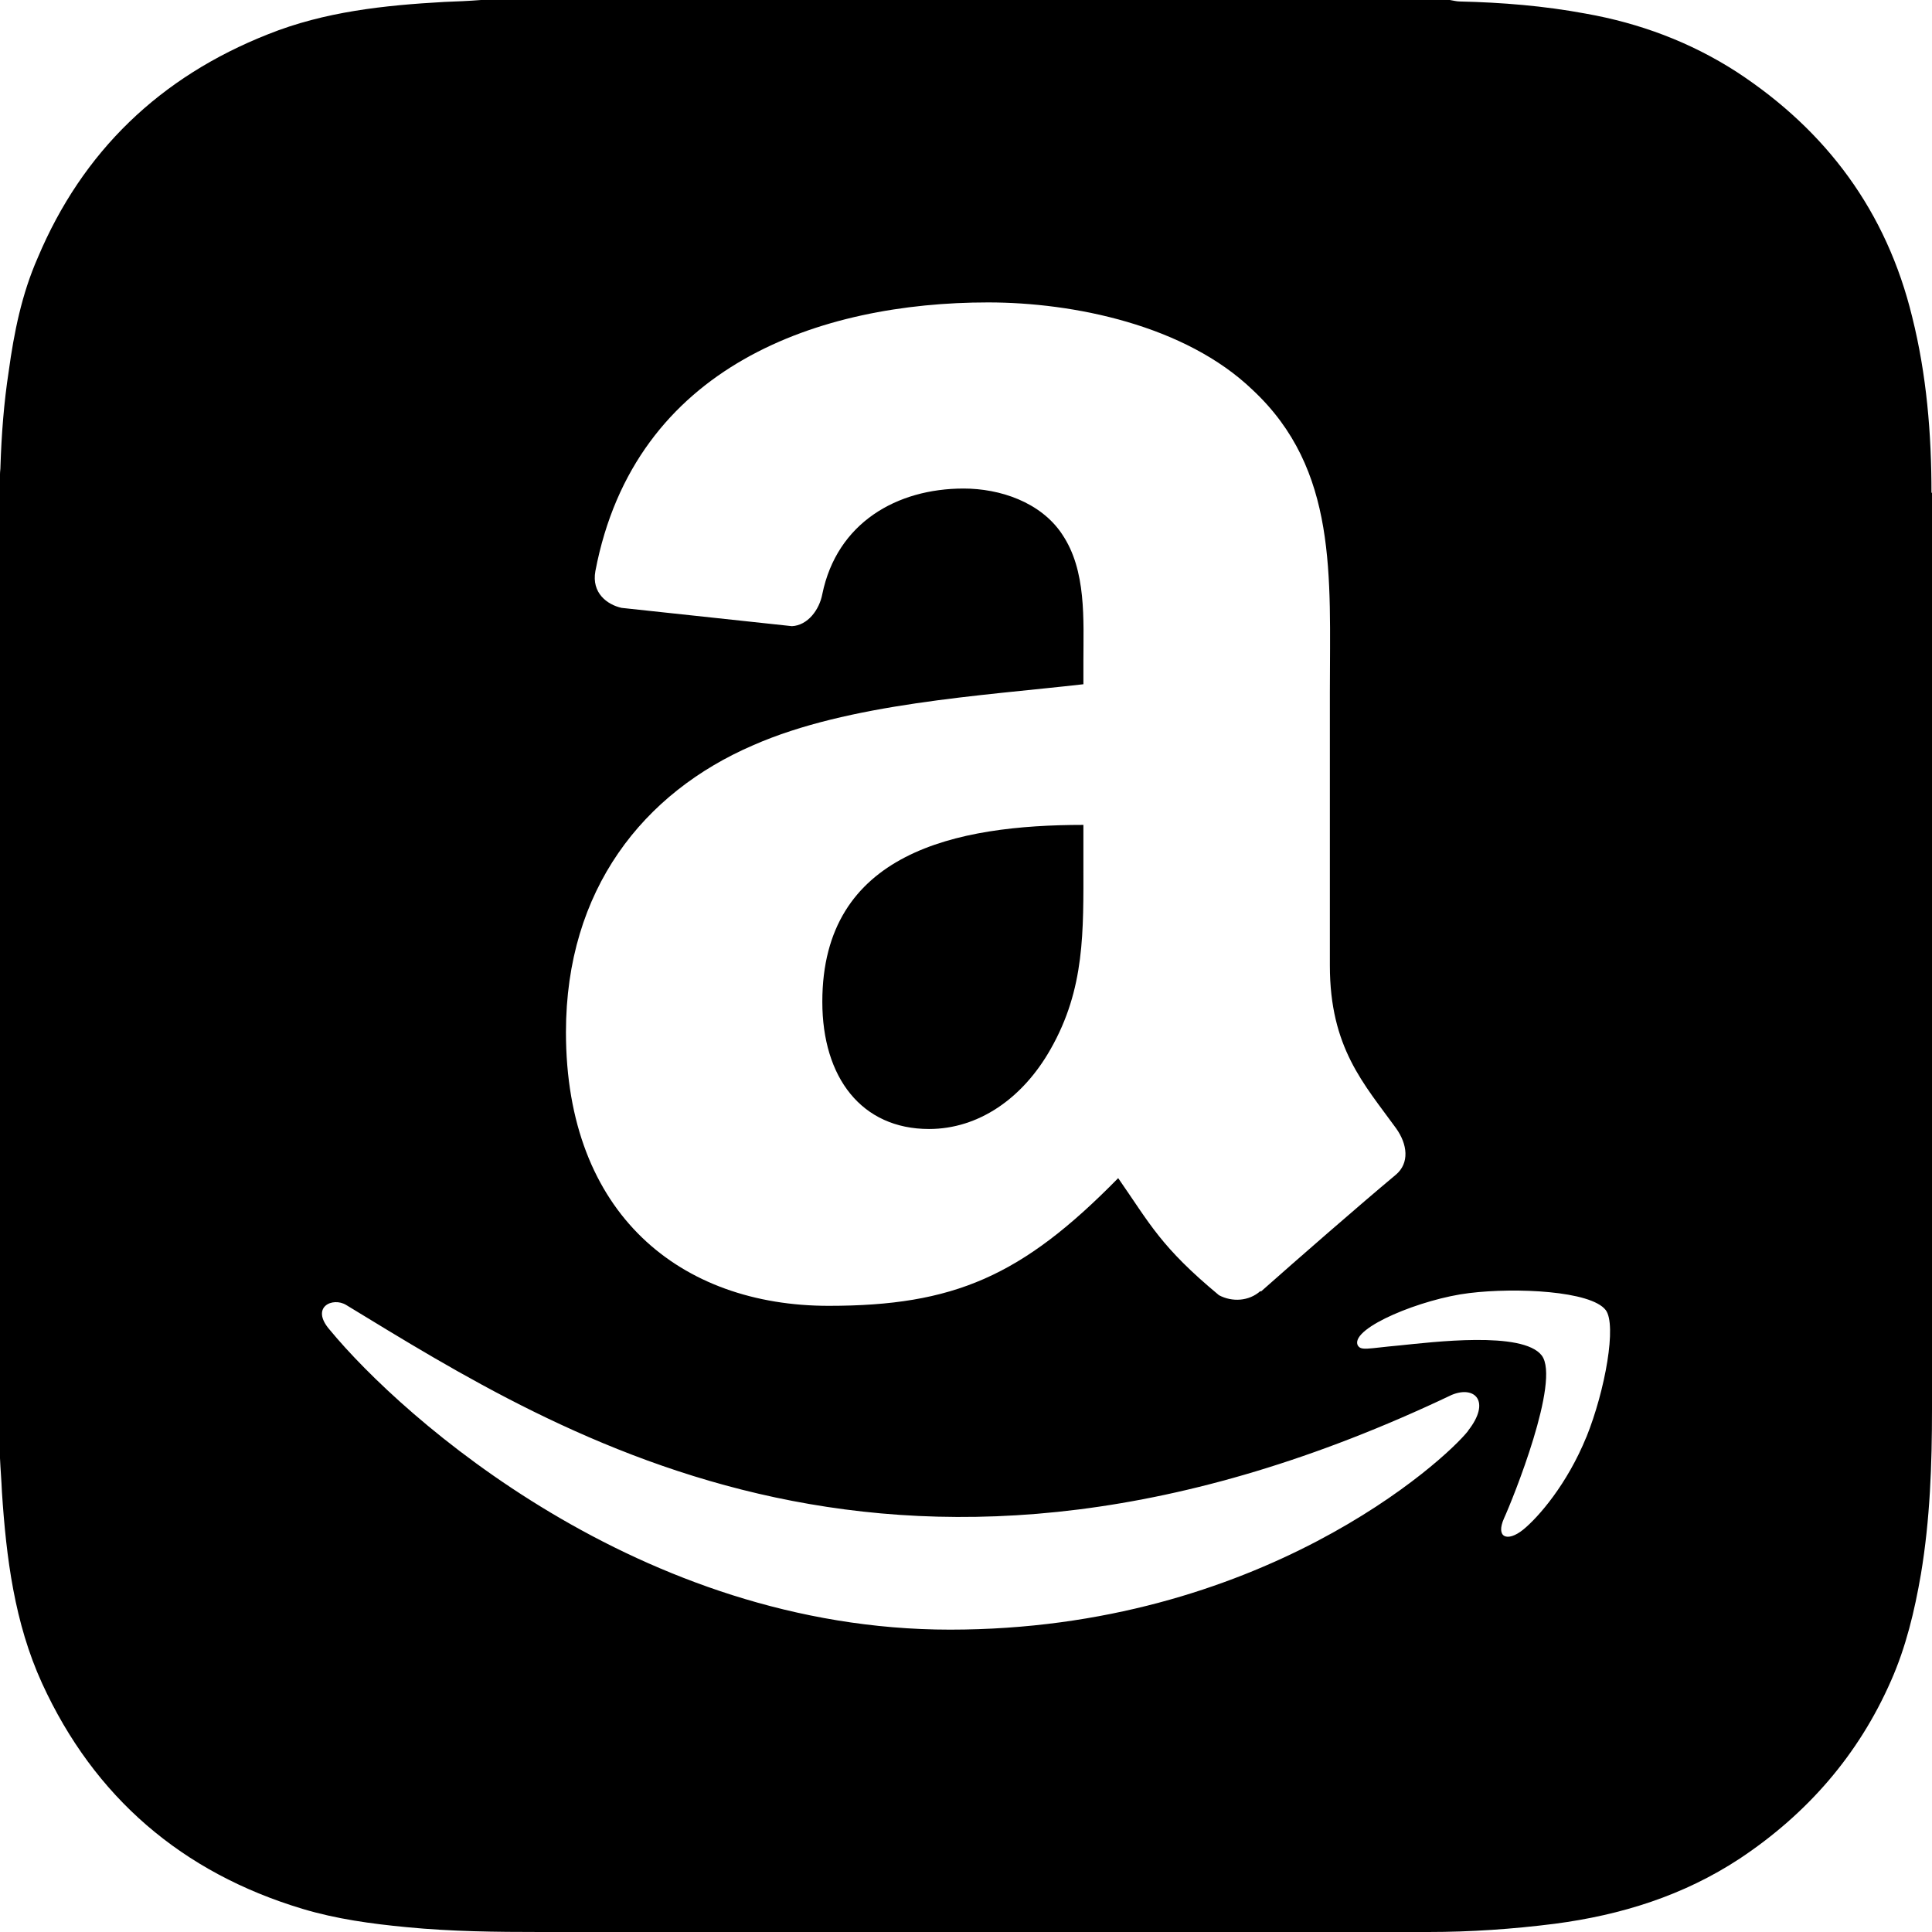 <?xml version="1.0" encoding="UTF-8"?>
<svg xmlns="http://www.w3.org/2000/svg" xmlns:xlink="http://www.w3.org/1999/xlink" version="1.1" viewBox="0 0 30 30">
  <defs>
    <style>
      .cls-1 {
        fill: none;
      }

      .cls-2 {
        clip-path: url(#clippath);
      }
    </style>
    <clipPath id="clippath">
      <rect class="cls-1" width="30" height="30"/>
    </clipPath>
  </defs>
  <!-- Generator: Adobe Illustrator 28.7.4, SVG Export Plug-In . SVG Version: 1.2.0 Build 166)  -->
  <g>
    <g id="_レイヤー_1" data-name="レイヤー_1">
      <g id="_レイヤー_1-2" data-name="_レイヤー_1">
        <g class="cls-2">
          <g>
            <path d="M29.992,7.657c0-.922-.075-1.837-.3-2.737-.398-1.635-1.328-2.888-2.723-3.802-.72-.465-1.507-.758-2.348-.907-.645-.12-1.297-.173-1.95-.188-.052,0-.105-.015-.158-.023H7.47c-.188.015-.382.023-.57.03-.93.052-1.86.15-2.738.502-1.672.66-2.88,1.815-3.577,3.473-.247.562-.367,1.155-.45,1.763-.075.487-.112.982-.128,1.477C.008,7.282,0,7.32,0,7.365v15.278c.008.18.023.352.03.525.067,1.02.195,2.033.623,2.97.81,1.77,2.175,2.94,4.042,3.502.525.158,1.073.233,1.62.285.698.068,1.388.075,2.078.075h13.785c.652,0,1.312-.045,1.965-.128,1.027-.135,1.995-.435,2.872-1.012,1.05-.698,1.845-1.613,2.348-2.76.233-.525.367-1.087.465-1.657.142-.848.172-1.702.172-2.558V7.643s-.007.015-.007.015ZM16.493,8.296c-.334-.502-.97-.71-1.53-.71-1.039,0-1.967.533-2.194,1.638-.046.245-.226.487-.472.499l-2.646-.284c-.222-.05-.468-.23-.406-.571.61-3.206,3.505-4.172,6.098-4.172,1.327,0,3.06.353,4.107,1.358,1.327,1.239,1.2,2.892,1.2,4.69v4.249c0,1.277.529,1.837,1.028,2.527.176.245.215.541-.008.725-.556.464-1.546,1.327-2.09,1.81l-.008-.008c-.18.161-.441.173-.644.065-.905-.752-1.066-1.101-1.565-1.818-1.496,1.526-2.554,1.983-4.495,1.983-2.293,0-4.08-1.415-4.08-4.249,0-2.213,1.2-3.72,2.907-4.456,1.48-.652,3.547-.767,5.128-.947v-.353c0-.648.05-1.415-.33-1.975ZM22.798,22.217c-.359.459-3.226,3.088-8.046,3.088-4.816,0-8.506-3.291-9.632-4.656-.308-.354.047-.514.256-.385,3.38,2.057,8.659,5.445,17.166,1.396.36-.15.612.101.255.555ZM24.632,22.316c-.296.726-.738,1.239-.981,1.437-.247.198-.429.121-.297-.176.136-.297.882-2.142.586-2.529-.294-.385-1.706-.206-2.21-.156-.502.045-.603.09-.651-.01-.096-.268,1.003-.716,1.734-.803.731-.09,1.891-.034,2.12.263.174.226-.006,1.244-.3,1.974Z"/>
            <path d="M12.769,15.556c0,1.177.61,1.975,1.657,1.975.767,0,1.453-.472,1.887-1.239.537-.943.51-1.829.51-2.892v-.591c-1.971,0-4.054.422-4.054,2.746Z"/>
          </g>
        </g>
      </g>
    </g>
  </g>
</svg>